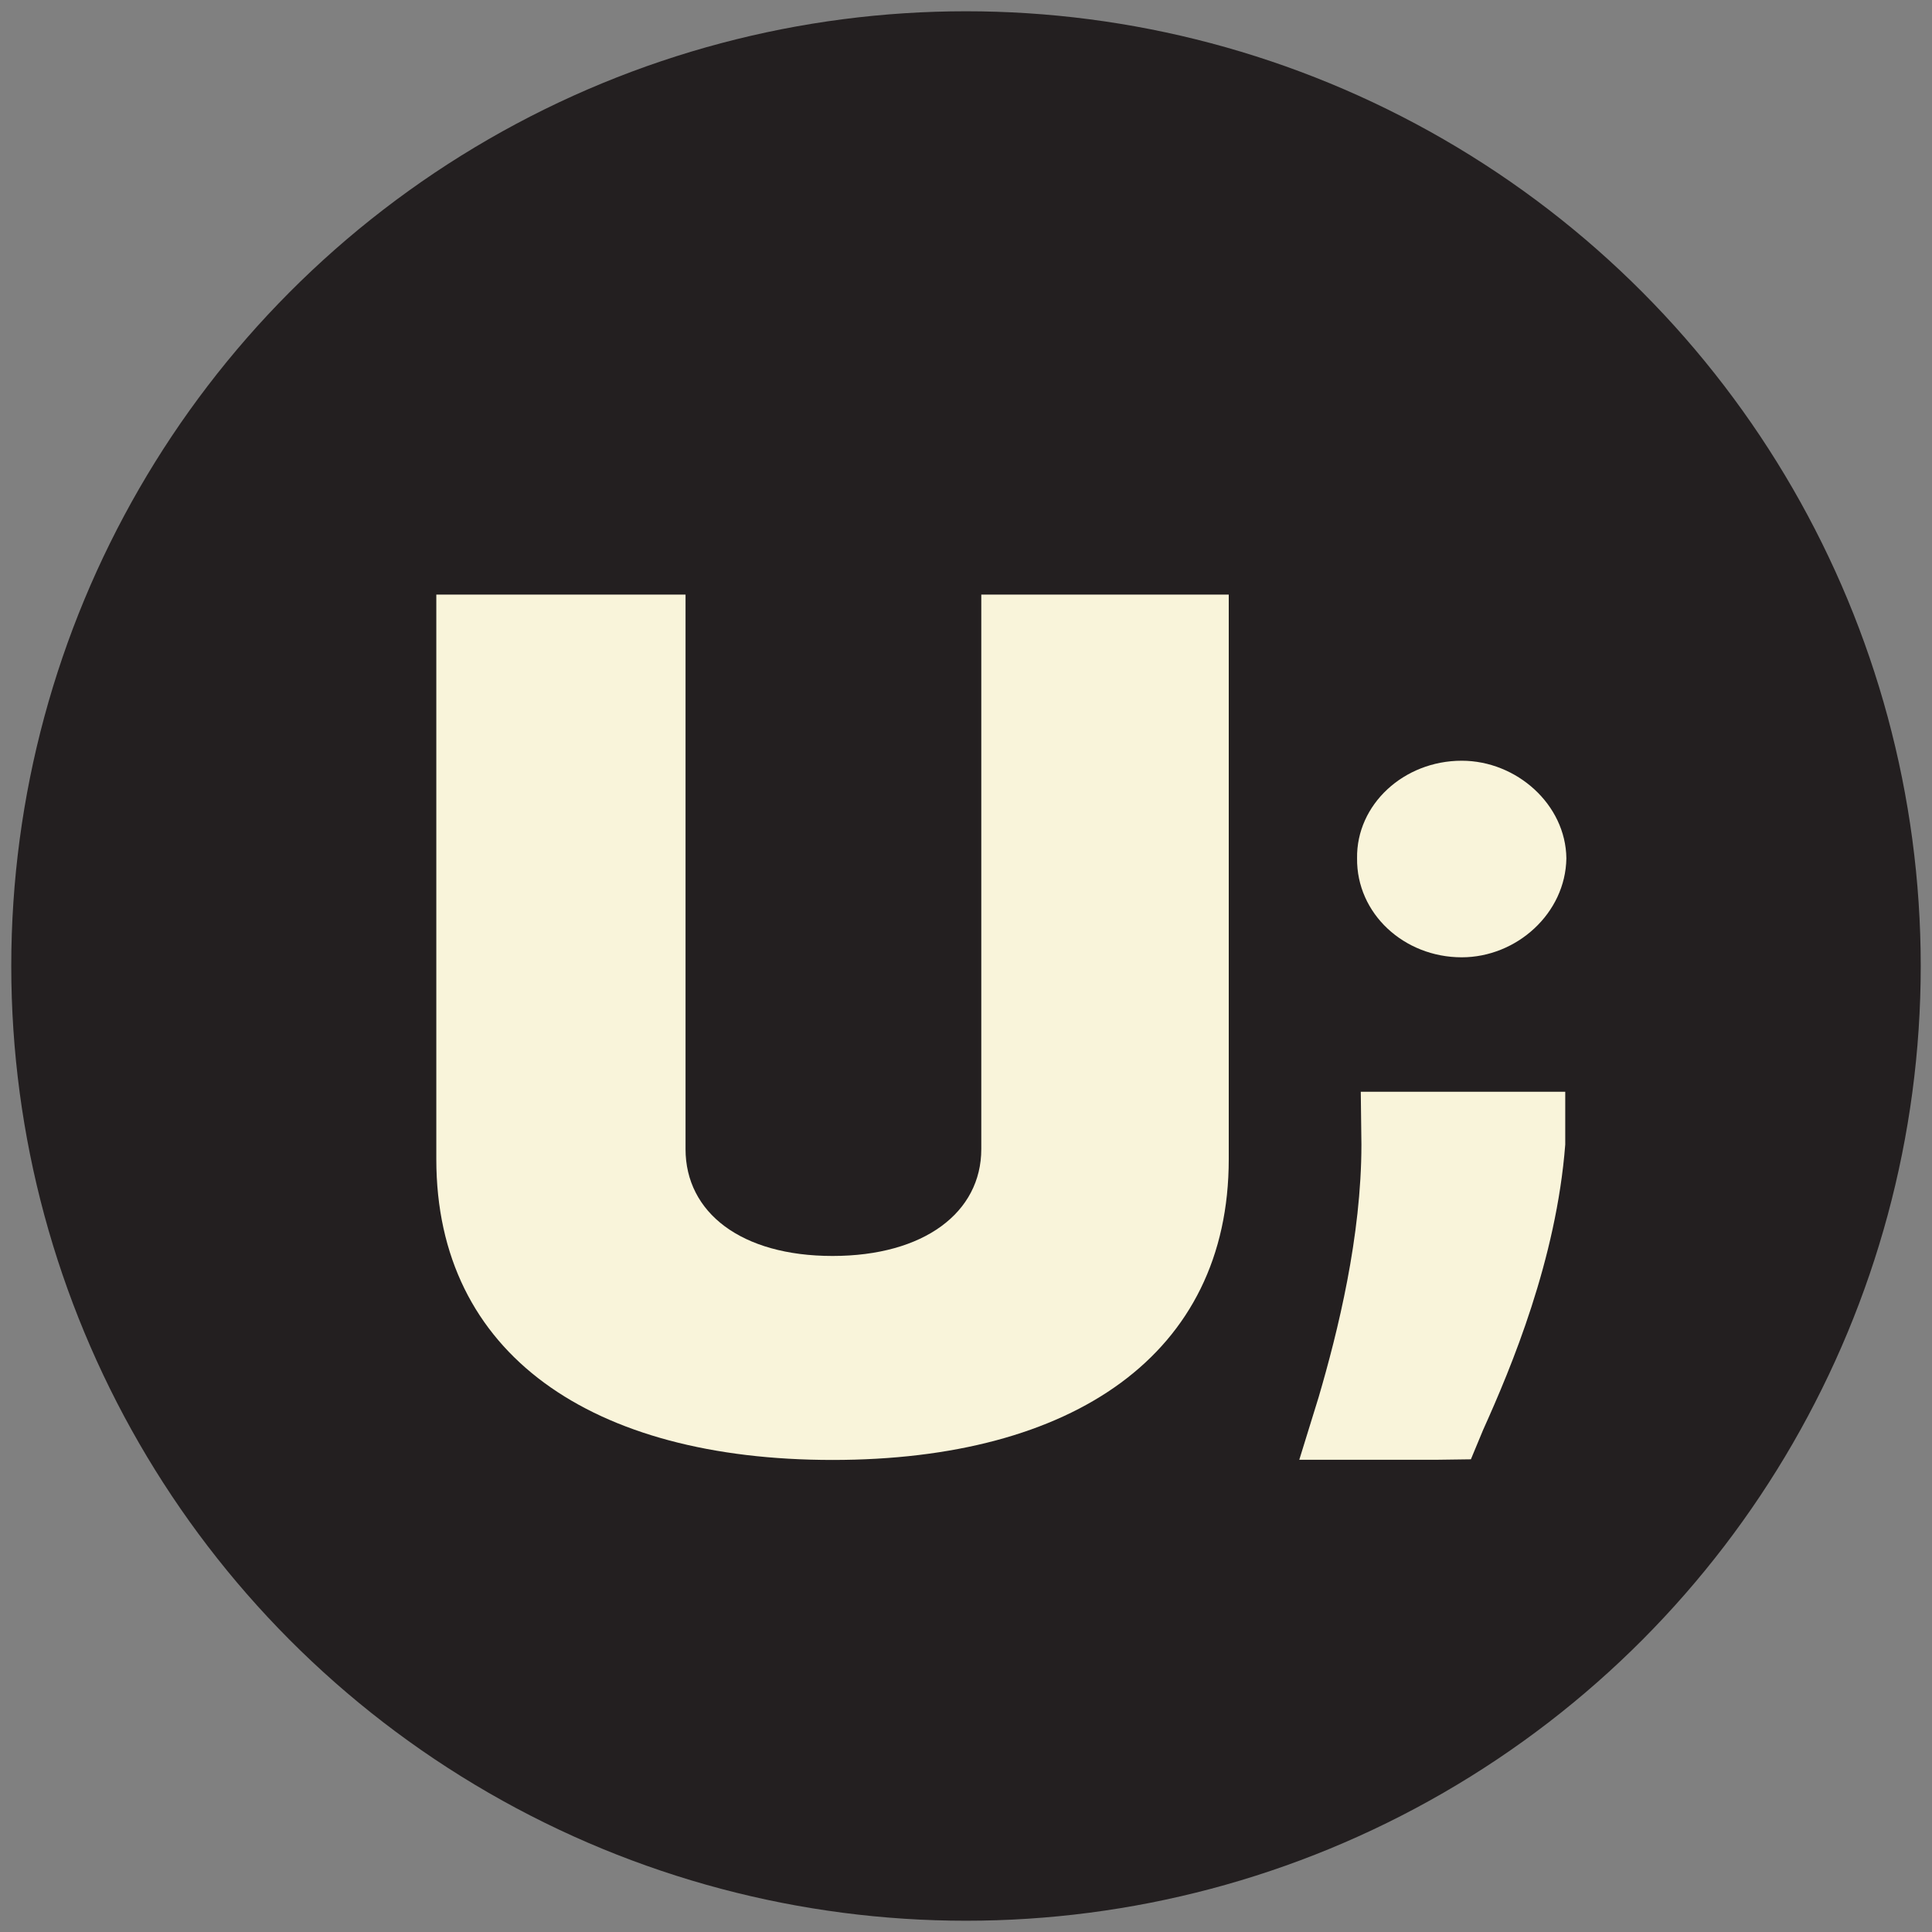 <?xml version="1.0" encoding="utf-8"?>
<!-- Generator: Adobe Illustrator 28.2.0, SVG Export Plug-In . SVG Version: 6.00 Build 0)  -->
<svg version="1.1" id="Layer_1" xmlns="http://www.w3.org/2000/svg" xmlns:xlink="http://www.w3.org/1999/xlink" x="0px" y="0px"
	 viewBox="0 0 1200 1200" style="enable-background:new 0 0 1200 1200;" xml:space="preserve">
<rect x="0" y="0" width="1200" height="1200" fill="#808080" stroke="none"/>
<style type="text/css">
	.st0{fill:#231F20;}
	.st1{fill:#F9F4DA;}
</style>
<circle class="st0" cx="600" cy="600" r="593"/>
<g>
	<path class="st1" d="M763.2,369.3V720c0,121.4-96.9,186.8-246.1,186.8S271,841.4,271,720V369.3h154.8v344.4
		c0,39.4,34.5,66.4,91.3,66.4s92.4-27,92.4-66.4V369.3L763.2,369.3L763.2,369.3z"/>
	<path class="st1" d="M842.9,533.1c-0.5-33.4,29-60.6,65-60.6c34.1,0,64.6,27.2,65,60.6c-0.5,34.2-30.9,61.5-65,61.5
		C872,594.6,842.5,567.4,842.9,533.1"/>
	<path class="st1" d="M819,867.9c12-40.9,26.6-99.9,26.6-157l-0.4-32.8l32.9,0h61.8l32.3,0v32.8c-5.5,71.4-33.5,138.4-51,177.2
		l-7.6,18.3l-22.2,0.3h-84.4L819,867.9L819,867.9z"/>
</g>
</svg>
